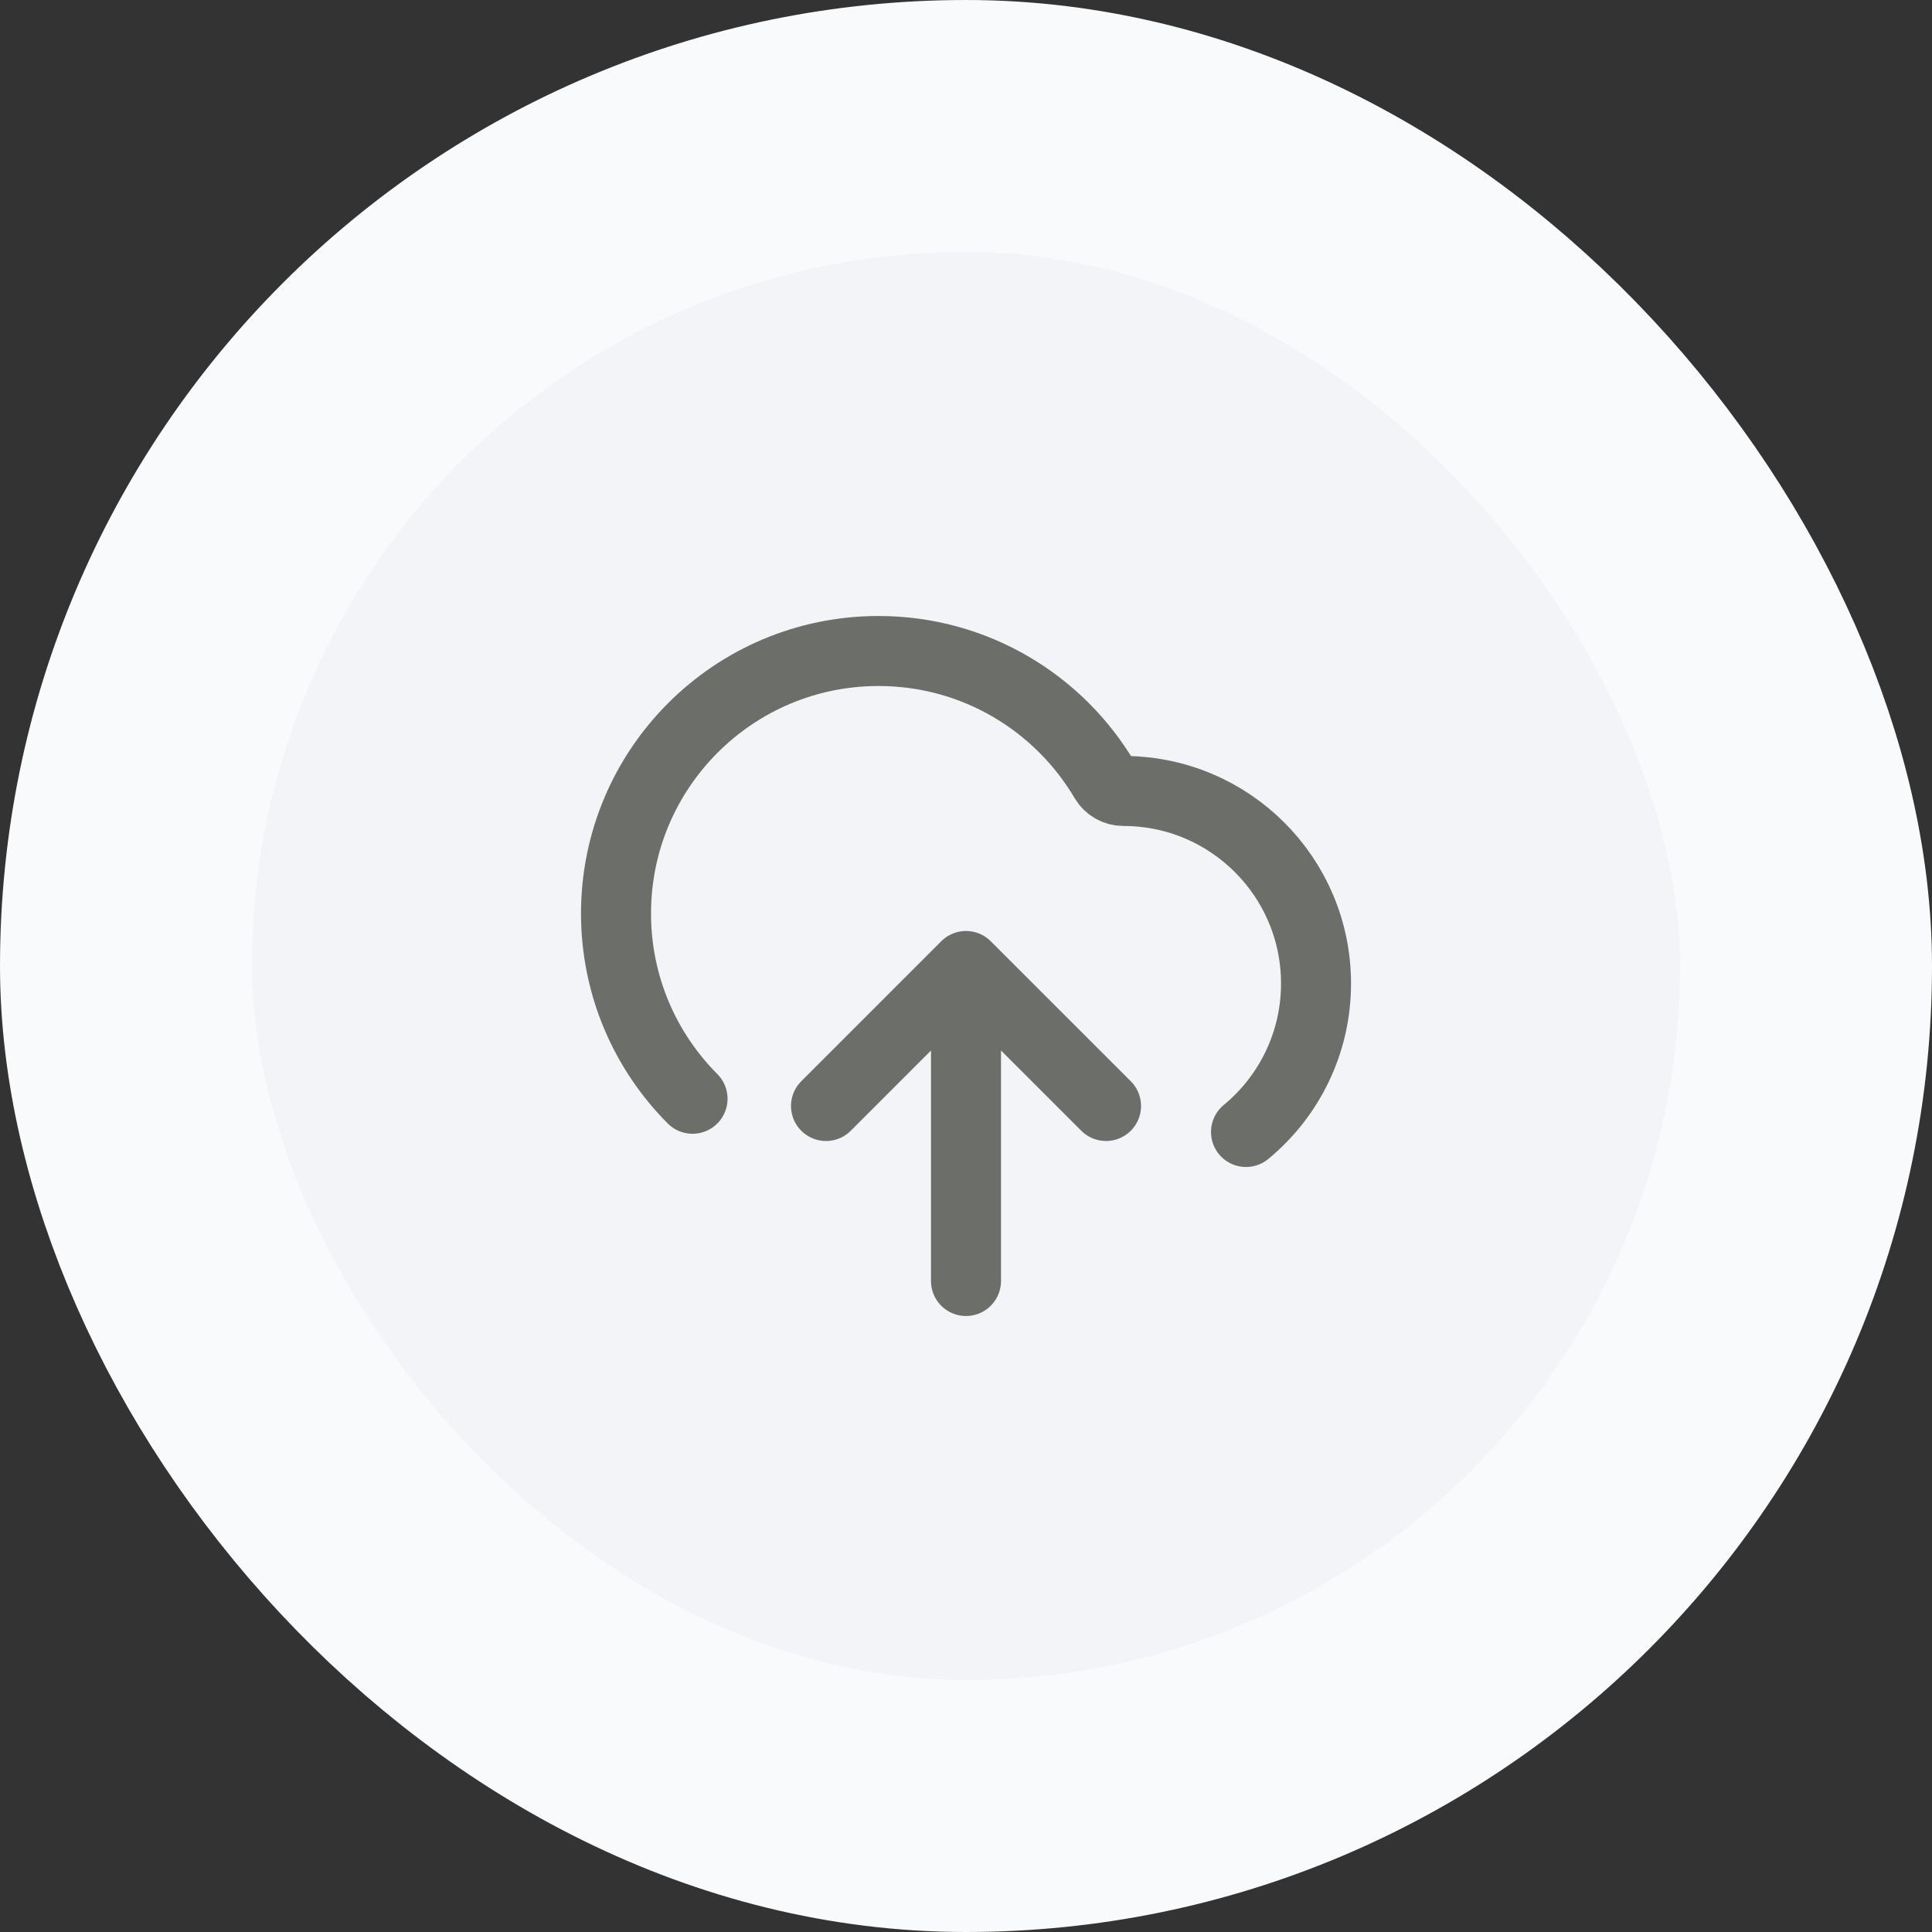 <svg width="46" height="46" viewBox="0 0 46 46" fill="none" xmlns="http://www.w3.org/2000/svg">
<rect x="0" y="0" width="46" height="46" fill="#333333" stroke="none"/>
<rect x="3" y="3" width="40" height="40" rx="20" fill="#F2F4F7"/>
<rect x="3" y="3" width="40" height="40" rx="20" stroke="#F9FAFB" stroke-width="6"/>
<path d="M19.667 26.333L23 23M23 23L26.334 26.333M23 23V30.5M29.667 26.952C30.685 26.112 31.334 24.84 31.334 23.417C31.334 20.885 29.282 18.833 26.75 18.833C26.568 18.833 26.398 18.738 26.305 18.581C25.219 16.737 23.212 15.5 20.917 15.5C17.465 15.5 14.667 18.298 14.667 21.75C14.667 23.472 15.363 25.031 16.489 26.161" stroke="#6C6F69" stroke-width="1.667" stroke-linecap="round" stroke-linejoin="round"/>
</svg>

